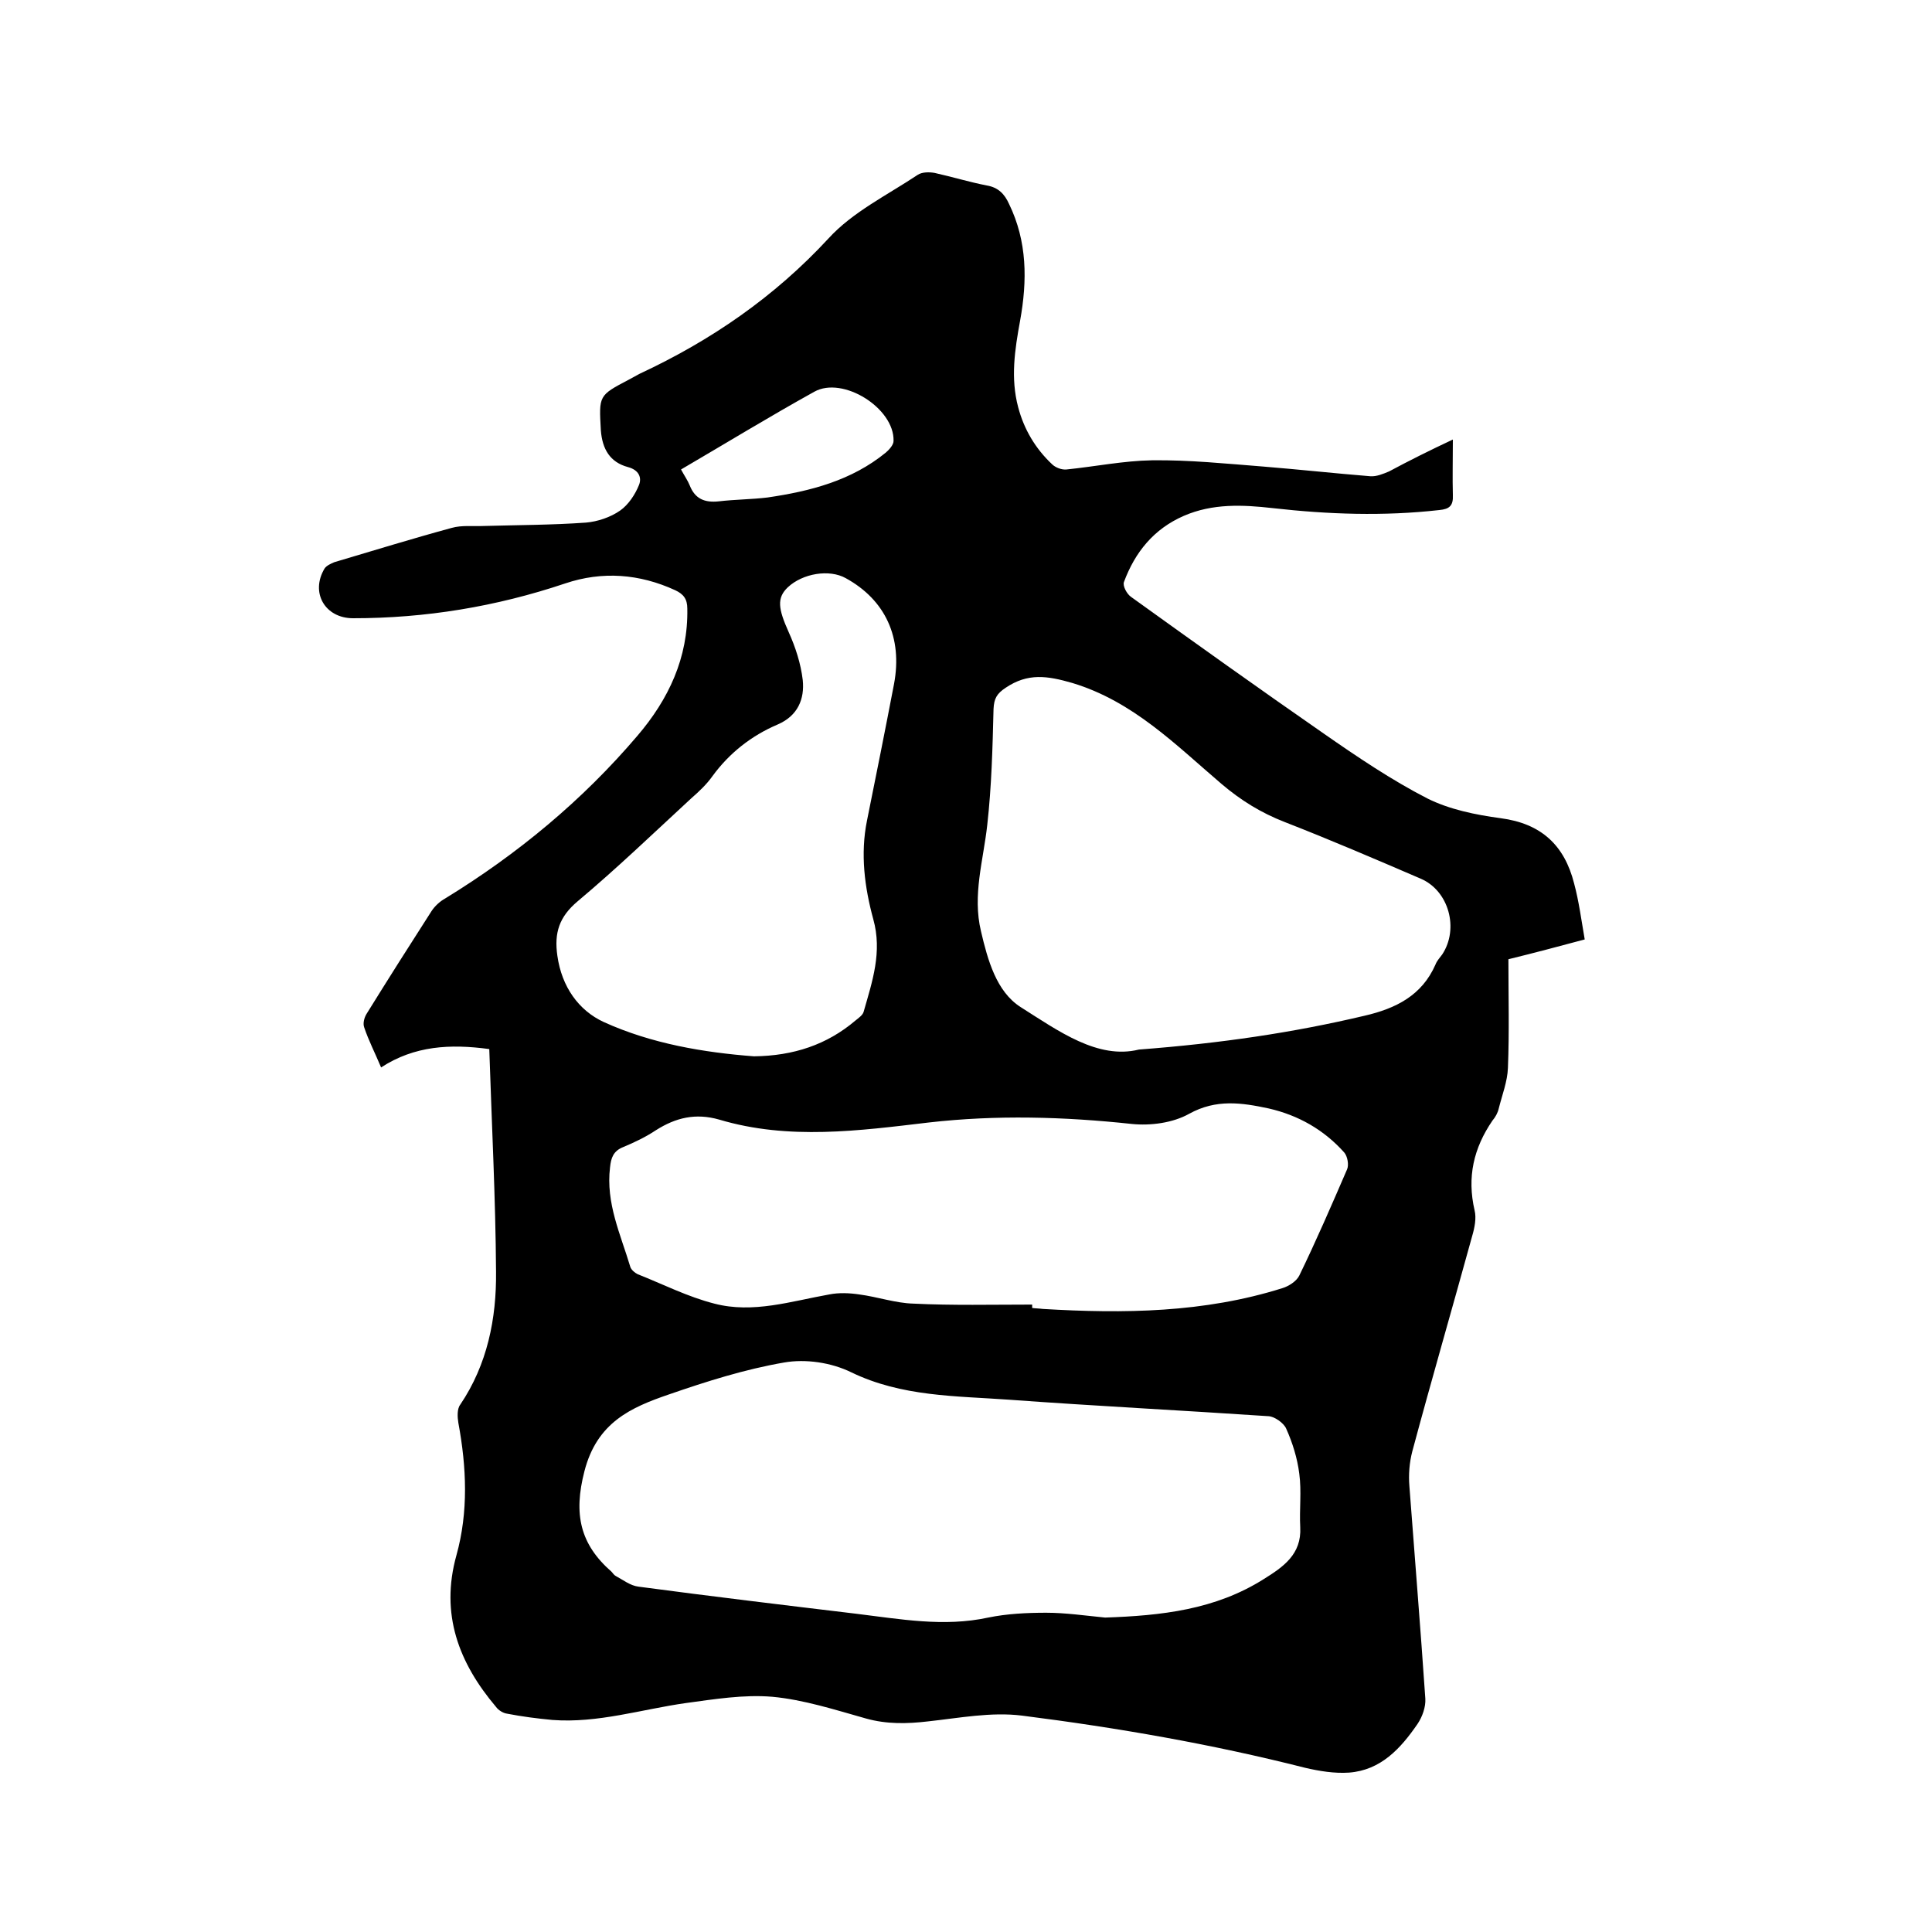 <svg enable-background="new 0 0 400 400" viewBox="0 0 400 400" xmlns="http://www.w3.org/2000/svg"><path d="m300.8 91c0 4.3-.1 7.9 0 11.5.1 2.2-.7 2.9-2.8 3.1-11.5 1.3-23 .9-34.5-.4-6.2-.7-12.4-1-18.4 1.6-6.2 2.7-10.1 7.5-12.4 13.7-.3.8.6 2.5 1.5 3.1 13.2 9.5 26.5 19 39.9 28.3 6.9 4.8 14 9.6 21.4 13.4 4.6 2.3 10 3.4 15.2 4.1 8.4 1.1 13.2 5.6 15.2 13.5 1 3.7 1.5 7.6 2.2 11.6-5.6 1.5-10.5 2.8-15.8 4.1 0 7.6.2 15.1-.1 22.5-.1 2.8-1.2 5.6-1.9 8.4-.2.9-.7 1.8-1.3 2.5-3.9 5.7-5.3 11.7-3.7 18.6.4 1.6 0 3.6-.5 5.3-4.1 14.9-8.4 29.7-12.4 44.6-.6 2.3-.8 4.8-.6 7.2 1.1 14.7 2.3 29.3 3.3 44 .1 1.7-.6 3.7-1.6 5.2-3.5 5.1-7.6 9.6-14.2 10.1-3 .2-6.1-.3-9.1-1-19.3-4.9-38.9-8.3-58.6-10.8-6.4-.8-13 .5-19.5 1.2-4.3.5-8.5.6-12.8-.6-6.4-1.8-12.9-3.9-19.4-4.5-5.9-.5-12 .5-17.9 1.3-9.2 1.3-18.2 4.2-27.6 3.5-3.2-.3-6.3-.7-9.4-1.3-.8-.1-1.8-.7-2.3-1.4-7.7-9.1-11.6-19.2-8.2-31.4 2.5-9 2.1-18.2.4-27.4-.2-1.2-.3-2.9.4-3.8 5.6-8.3 7.5-17.8 7.4-27.5-.1-15.3-.9-30.7-1.4-46.1-8.1-1.1-15.5-.7-22.4 3.8-1.3-3.1-2.6-5.6-3.5-8.3-.3-.8 0-2 .5-2.8 4.4-7.1 8.9-14.2 13.4-21.2.7-1.1 1.8-2.1 2.9-2.7 15-9.2 28.4-20.3 39.8-33.7 6.4-7.5 10.5-16.1 10.3-26.3 0-2-.8-3-2.5-3.8-7.4-3.4-15.1-4-22.8-1.4-14.3 4.8-28.9 7.2-43.9 7.2-5.8 0-8.9-5.3-5.9-10.3.4-.6 1.3-1 2-1.3 8.1-2.4 16.2-4.9 24.3-7.1 2.1-.6 4.4-.3 6.6-.4 7.1-.2 14.2-.2 21.2-.7 2.4-.2 5.1-1.1 7.1-2.5 1.7-1.2 3.1-3.3 3.9-5.3.6-1.5 0-3.1-2.3-3.7-3.7-1-5.3-3.7-5.6-7.6-.4-7.2-.5-7.2 5.8-10.5.7-.4 1.5-.8 2.2-1.2 14.8-6.9 27.9-15.9 39.1-28 5-5.5 12.2-9 18.5-13.2.9-.6 2.4-.6 3.5-.4 3.6.8 7.2 1.9 10.8 2.6 2.4.4 3.7 1.8 4.6 3.8 3.8 7.8 3.8 15.9 2.3 24.2-1.1 6-2 11.9-.4 17.9 1.2 4.6 3.6 8.6 7 11.8.7.7 2 1.2 3 1.1 5.9-.6 11.8-1.8 17.7-1.9 7.7-.1 15.4.7 23.1 1.3 7.4.6 14.7 1.4 22.1 2 1.3.1 2.7-.5 3.9-1 4.1-2.2 8.3-4.3 13.2-6.6zm-72 243.9c11.6-.4 22.8-1.6 32.9-8 4-2.5 7.8-5.1 7.5-10.7-.2-3.7.3-7.4-.2-11.1-.4-3.2-1.4-6.4-2.7-9.3-.5-1.2-2.5-2.6-3.8-2.6-17.8-1.2-35.7-2.1-53.5-3.4-11.1-.8-22.3-.6-32.8-5.7-4.1-2-9.4-2.8-13.9-2-8.1 1.4-16 3.9-23.8 6.6-7.9 2.7-14.9 5.8-17.5 15.9-2.3 8.9-.9 15.1 5.6 20.8.3.3.5.7.9.9 1.5.8 3 2 4.7 2.2 15 2 30 3.8 45 5.6 9.1 1.1 18.2 2.8 27.4.8 3.9-.8 8-1 12-1s8.1.6 12.2 1zm-15.1-64.8v.7c.7.1 1.5.1 2.2.2 16.8 1 33.4.8 49.6-4.3 1.3-.4 2.9-1.4 3.5-2.6 3.5-7.2 6.7-14.6 9.9-22 .4-.9.1-2.7-.6-3.5-4.2-4.7-9.5-7.7-15.6-9.1-5.6-1.2-10.9-2-16.5 1.1-3.4 1.9-8 2.5-11.9 2.1-14-1.5-28-1.9-42-.3-14.4 1.7-29 3.7-43.4-.6-4.9-1.4-9-.4-13.1 2.2-2.1 1.4-4.4 2.5-6.8 3.5-2 .8-2.5 2.2-2.7 4.2-.9 7.4 2.2 13.9 4.2 20.6.2.6.9 1.2 1.5 1.5 5.3 2.1 10.4 4.7 15.9 6.1 8 2.1 15.9-.5 23.8-1.9 2-.4 4.2-.3 6.2 0 3.8.5 7.5 1.8 11.2 1.9 8.1.4 16.4.2 24.6.2zm22.1-52.8c17-1.3 31.9-3.5 46.7-7 6.5-1.5 11.9-4.2 14.7-10.6.3-.8.9-1.4 1.4-2.1 3.5-5.3 1.4-13.2-4.5-15.7-9.3-4-18.6-8-28.1-11.7-4.9-1.9-9.1-4.5-13.1-7.9-9.5-8.1-18.3-17.1-30.9-20.9-5.2-1.5-9.2-2.1-13.8 1-1.8 1.2-2.4 2.2-2.5 4.4-.2 8-.4 16-1.3 24-.8 7.3-3.1 14.5-1.3 22 1.4 6 3.2 12.5 8.2 15.7 7.9 5 16 10.9 24.5 8.8zm-79.7 1.4c8.2-.1 15.1-2.4 21-7.4.6-.5 1.5-1.1 1.7-1.8 1.8-6.3 3.9-12.4 2-19.2-1.8-6.6-2.7-13.5-1.3-20.4 1.9-9.4 3.8-18.9 5.6-28.3 1.8-9.6-1.8-17.4-10-21.9-3.4-1.9-8.9-1-12 1.9-2.3 2.2-2 4.4.2 9.3 1.4 3.1 2.5 6.5 2.9 9.9.4 3.9-1 7.4-5.2 9.2-5.4 2.3-10 5.9-13.5 10.7-1.2 1.7-2.8 3.2-4.4 4.6-7.8 7.2-15.4 14.5-23.5 21.3-3.8 3.2-4.9 6.5-4.2 11.3.9 6.4 4.4 11.3 9.6 13.7 9.9 4.5 20.7 6.3 31.1 7.1zm-15.1-121.5c.7 1.3 1.4 2.3 1.8 3.3 1.1 2.8 3.1 3.6 6 3.3 3.4-.4 6.8-.4 10.1-.8 8.9-1.3 17.4-3.5 24.5-9.3.7-.6 1.6-1.6 1.6-2.4.2-6.8-10.5-13.5-16.4-10.2-9.2 5.1-18.2 10.6-27.6 16.1z"/></svg>